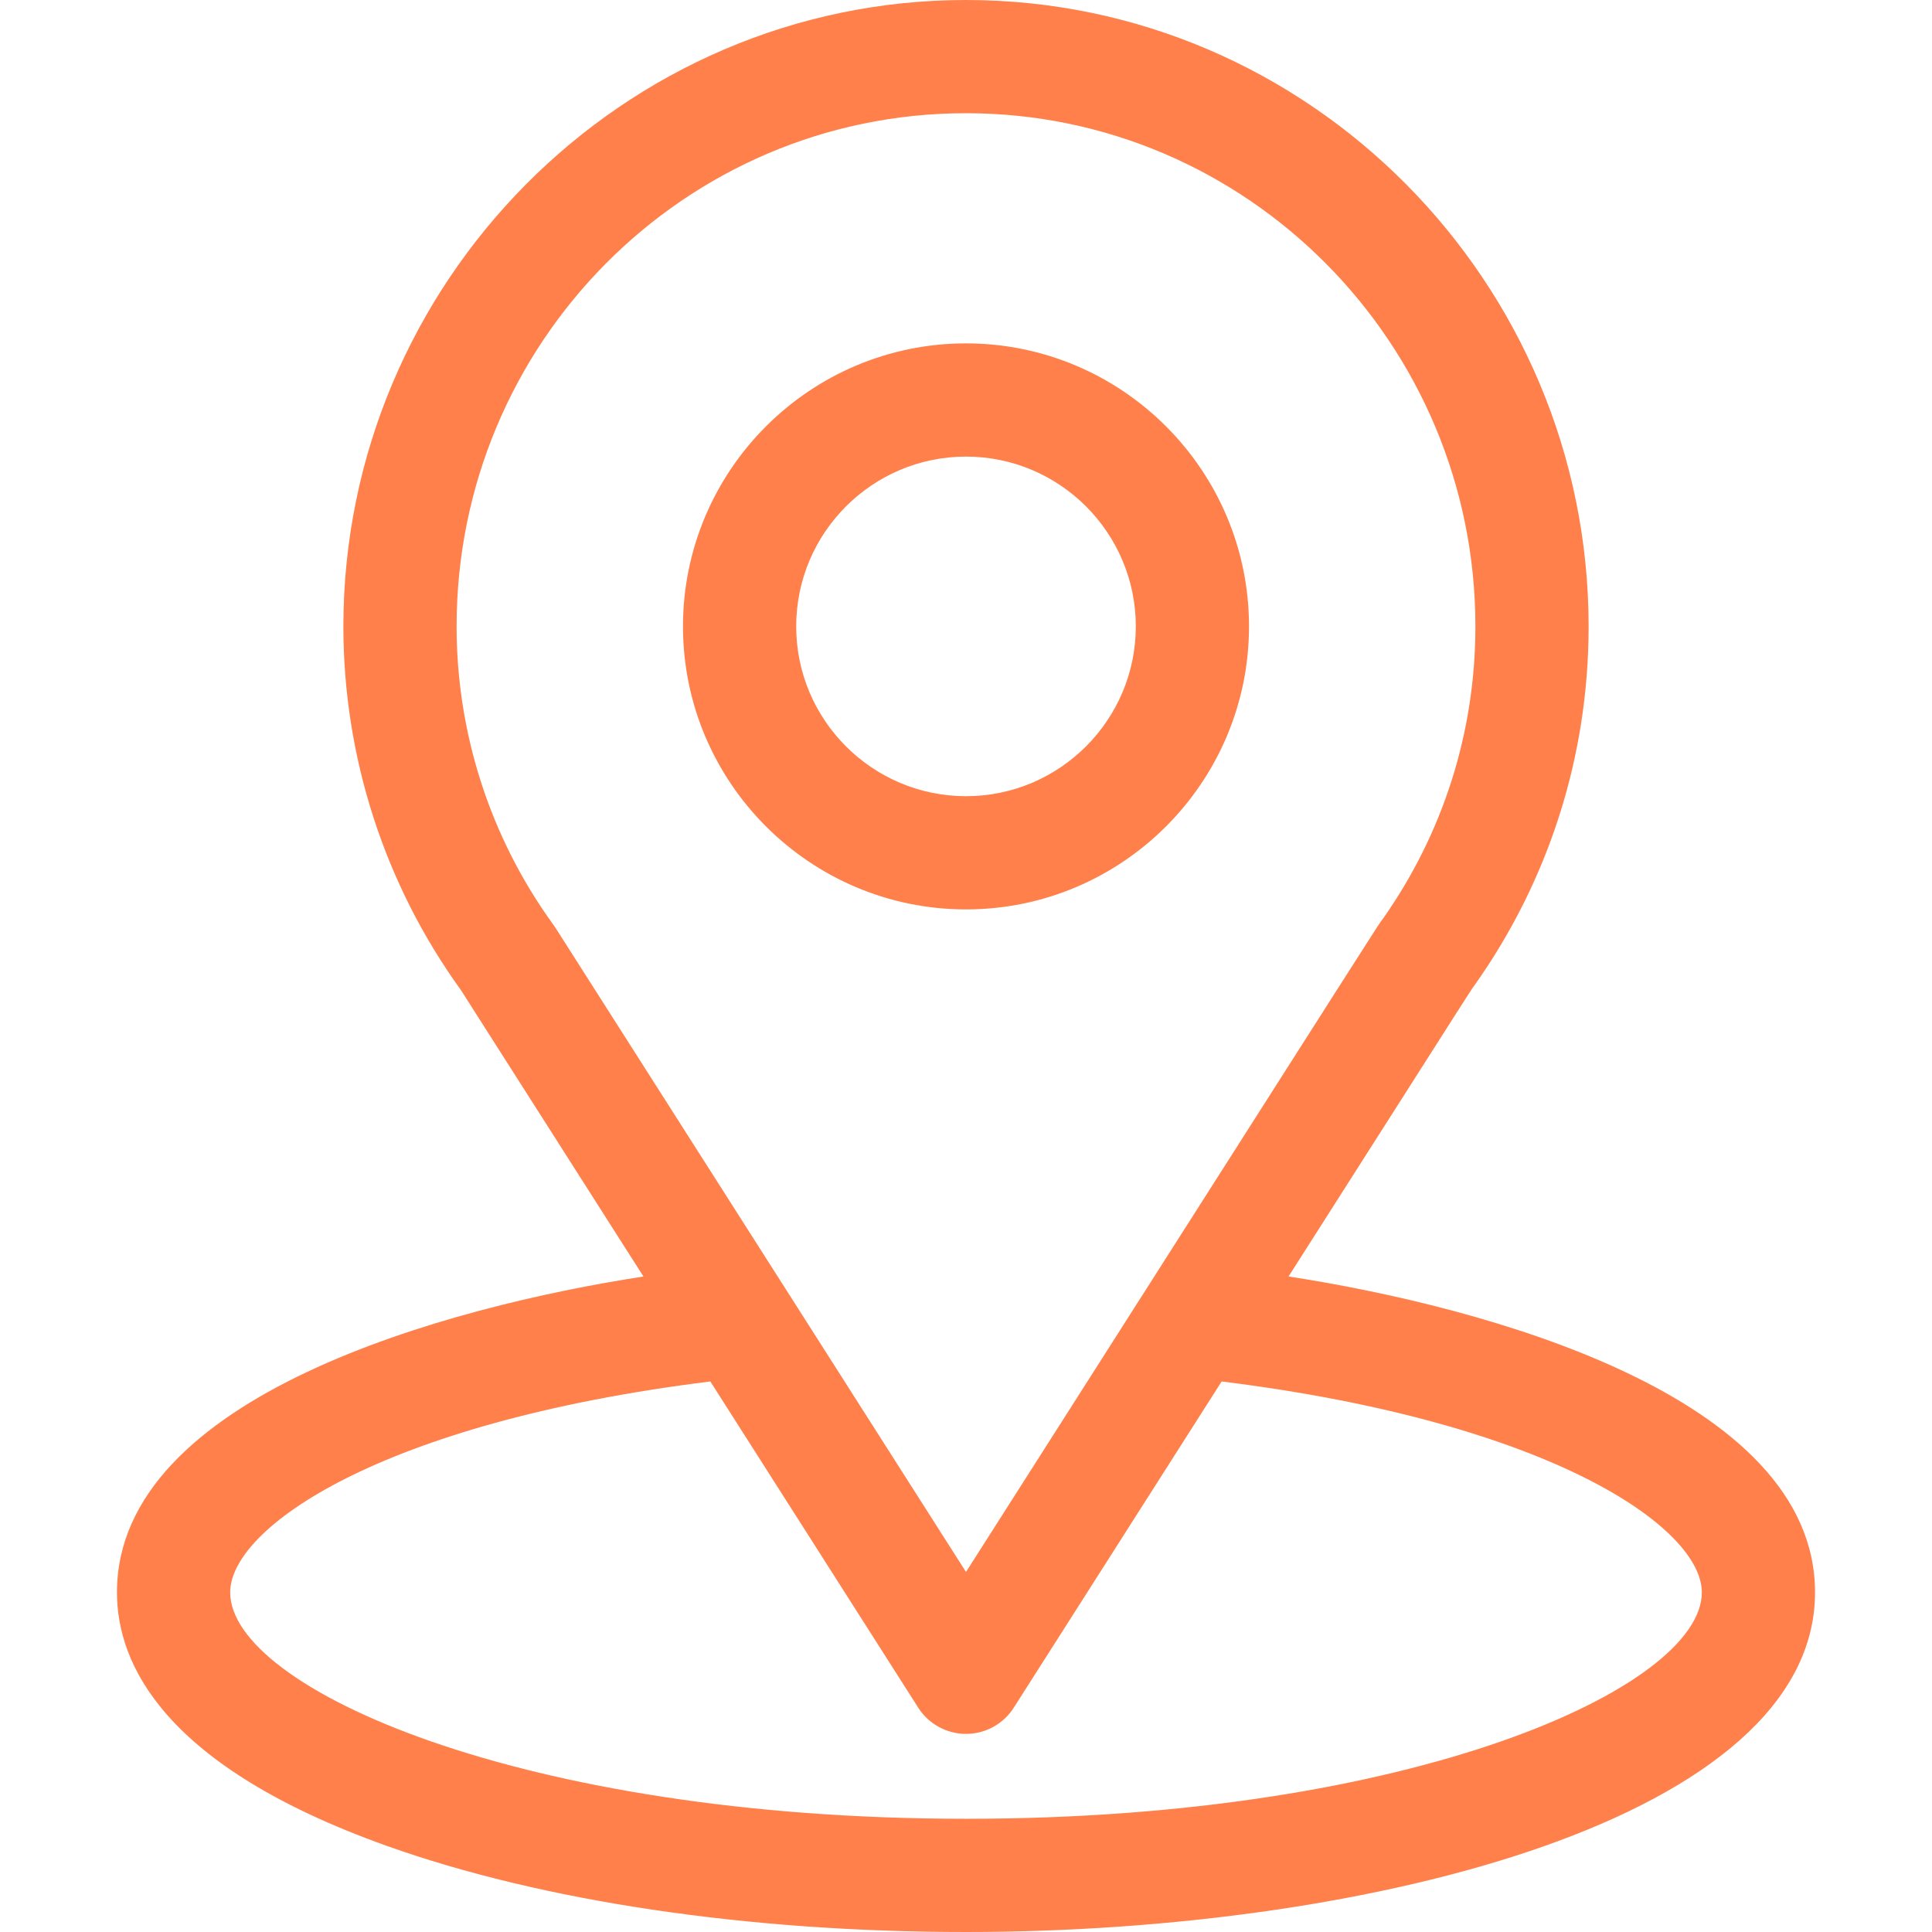 <svg width="72" height="72" viewBox="0 0 72 72" fill="none" xmlns="http://www.w3.org/2000/svg">
<path d="M48.02 47.571C55.682 35.549 54.719 37.049 54.939 36.735C57.729 32.801 59.203 28.17 59.203 23.344C59.203 10.544 48.816 0 36 0C23.225 0 12.797 10.523 12.797 23.344C12.797 28.167 14.302 32.919 17.183 36.907L23.98 47.572C16.713 48.688 4.359 52.016 4.359 59.344C4.359 62.015 6.103 65.822 14.409 68.788C20.208 70.859 27.876 72 36 72C51.191 72 67.641 67.715 67.641 59.344C67.641 52.015 55.302 48.69 48.02 47.571ZM20.707 34.586C20.684 34.55 20.66 34.514 20.634 34.479C18.237 31.181 17.016 27.273 17.016 23.344C17.016 12.794 25.51 4.219 36 4.219C46.468 4.219 54.984 12.798 54.984 23.344C54.984 27.279 53.786 31.055 51.519 34.266C51.315 34.534 52.376 32.887 36 58.583L20.707 34.586ZM36 67.781C19.407 67.781 8.578 62.904 8.578 59.344C8.578 56.951 14.142 53.016 26.472 51.483L34.221 63.642C34.608 64.249 35.279 64.617 36 64.617C36.721 64.617 37.392 64.249 37.779 63.642L45.527 51.483C57.858 53.016 63.422 56.951 63.422 59.344C63.422 62.874 52.69 67.781 36 67.781Z" fill="#FF804A"/>
<path d="M36 12.797C30.184 12.797 25.453 17.528 25.453 23.344C25.453 29.159 30.184 33.891 36 33.891C41.816 33.891 46.547 29.159 46.547 23.344C46.547 17.528 41.816 12.797 36 12.797ZM36 29.672C32.511 29.672 29.672 26.833 29.672 23.344C29.672 19.854 32.511 17.016 36 17.016C39.489 17.016 42.328 19.854 42.328 23.344C42.328 26.833 39.489 29.672 36 29.672Z" fill="#FF804A"/>
</svg>

